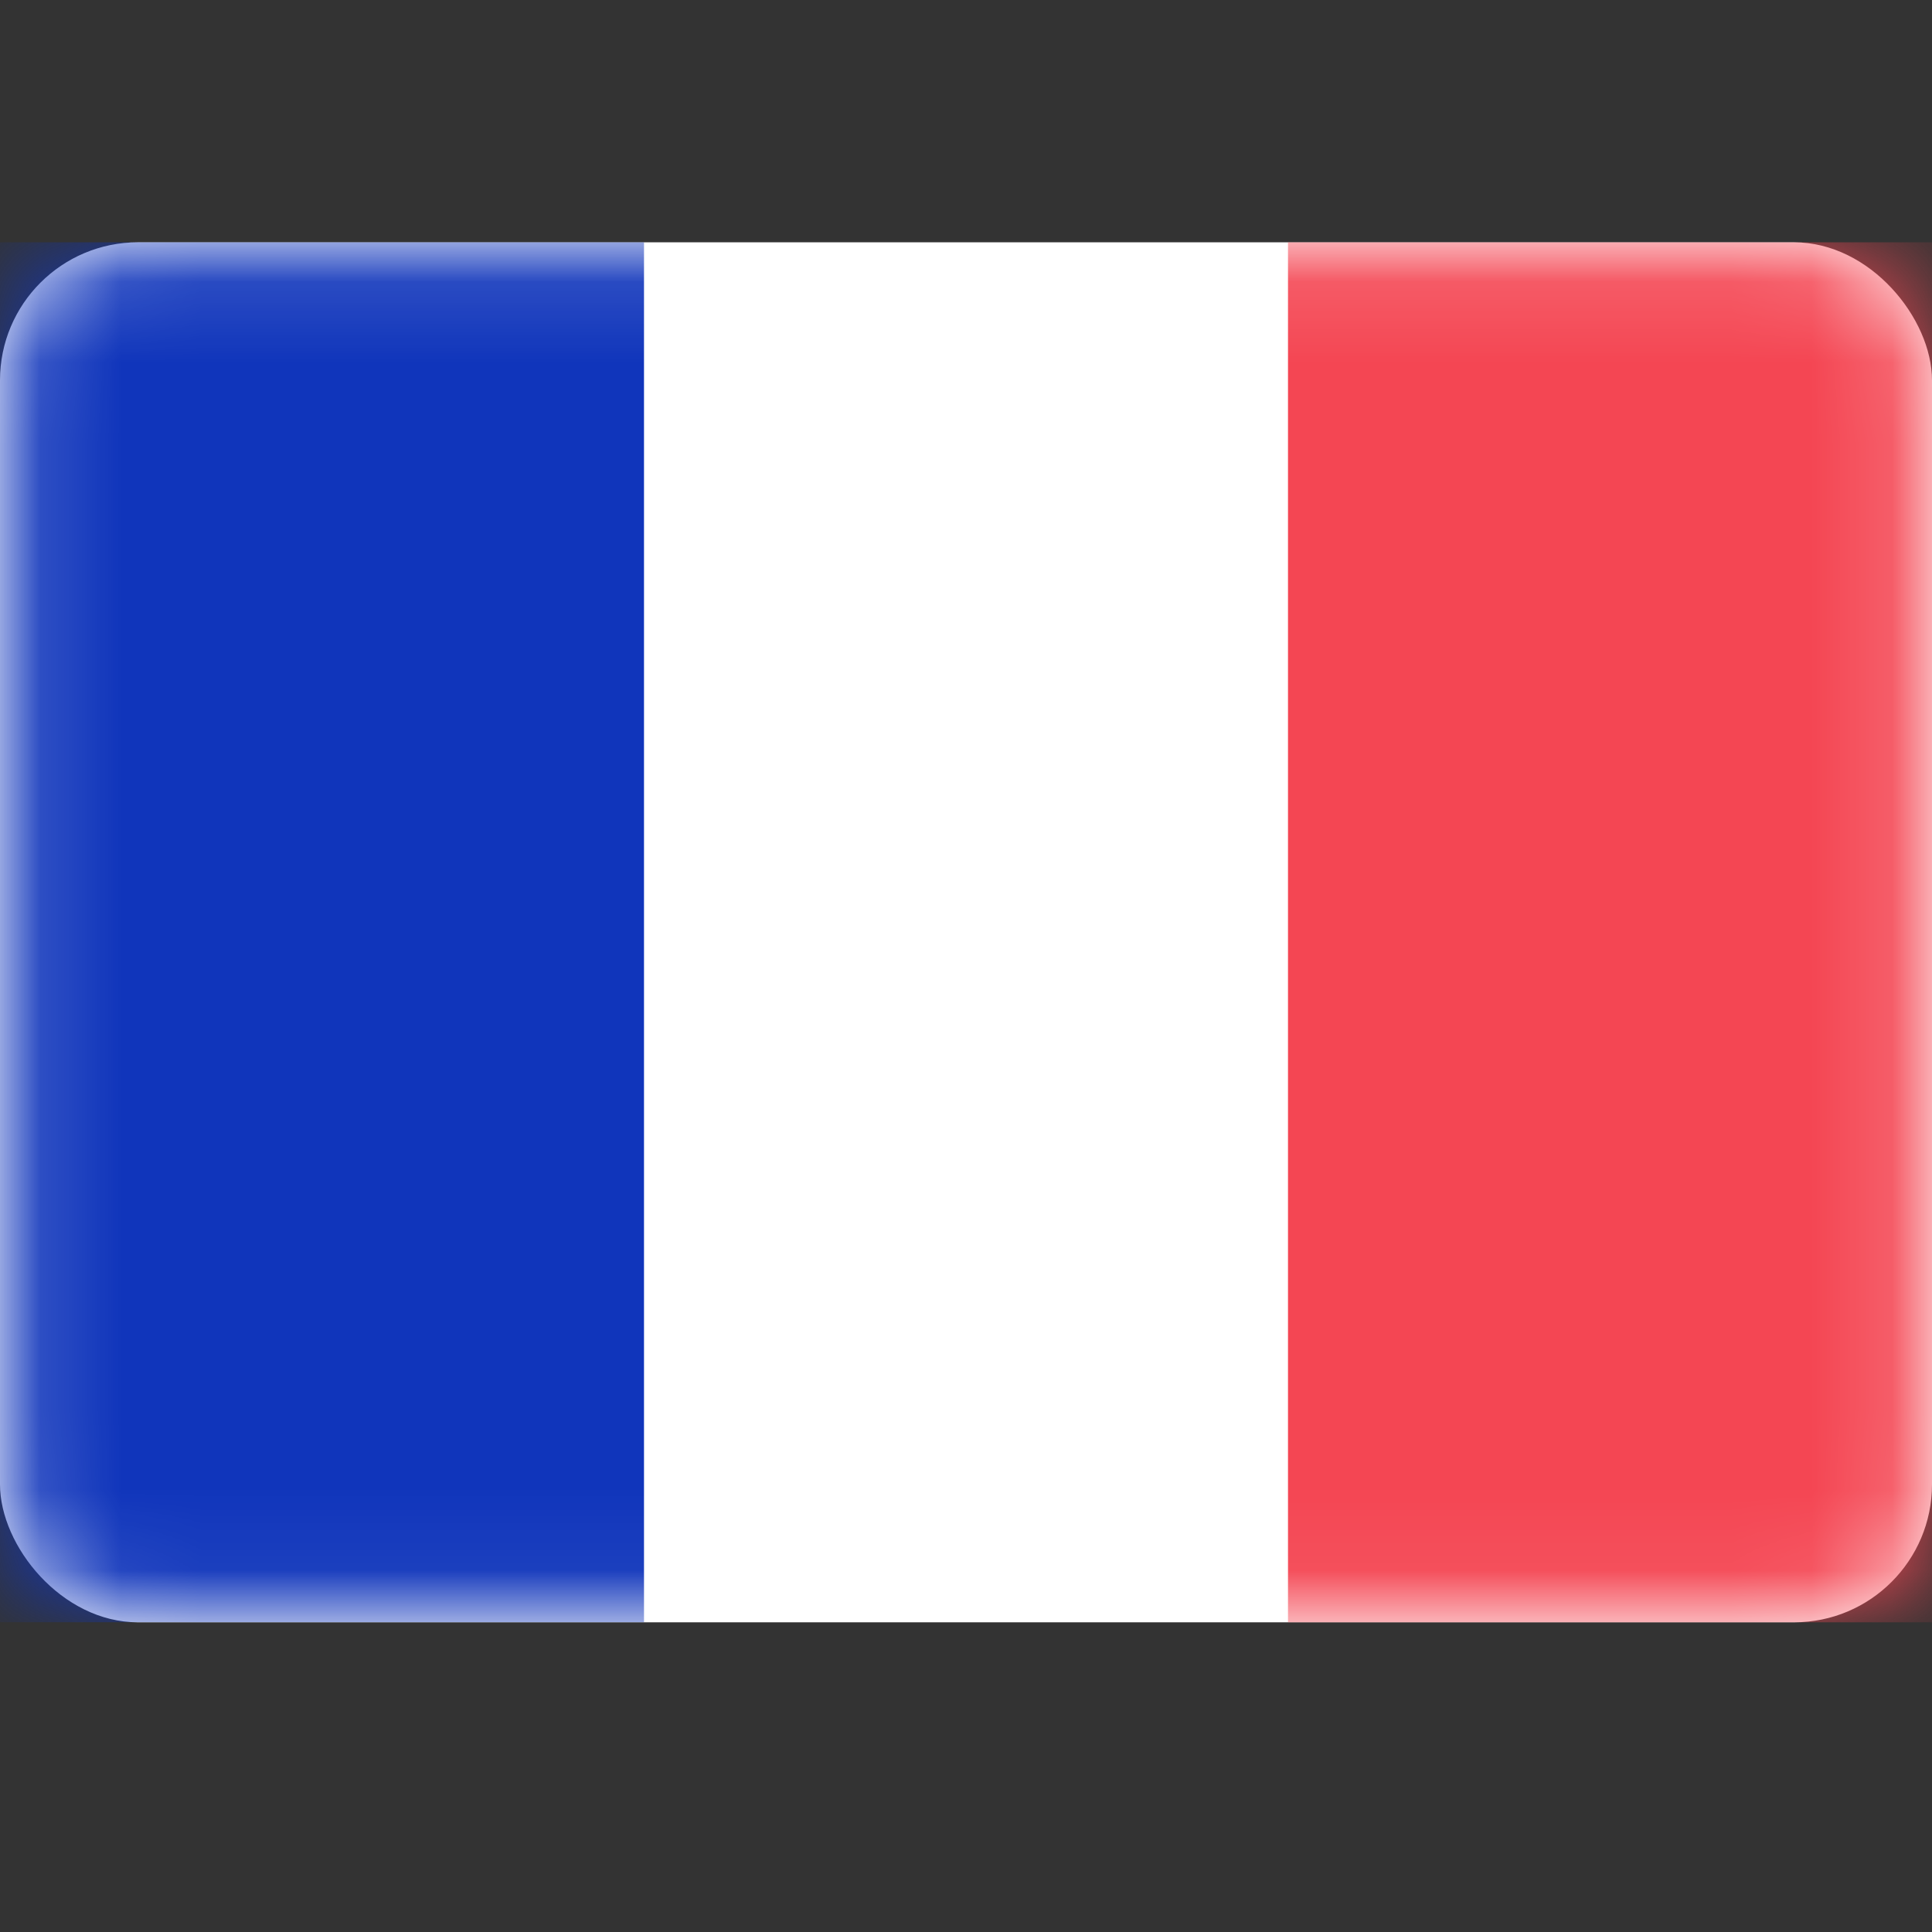 <svg xmlns="http://www.w3.org/2000/svg" width="24" height="24" fill="none"><rect width="100%" height="100%" fill="#333333" stroke="none"/><rect width="24" height="17.143" y="3.01" fill="#fff" rx="1.714"/><mask id="a" width="24" height="18" x="0" y="3" maskUnits="userSpaceOnUse" style="mask-type:alpha"><rect width="23.571" height="16.714" x=".214" y="3.224" fill="#fff" stroke="#fff" stroke-width=".429" rx="1.5"/></mask><g mask="url(#a)"><path fill="#F44653" d="M16 3.01h8v17.143h-8z"/><path fill="#1035BB" fill-rule="evenodd" d="M0 20.152h8V3.01H0v17.142Z" clip-rule="evenodd"/></g></svg>